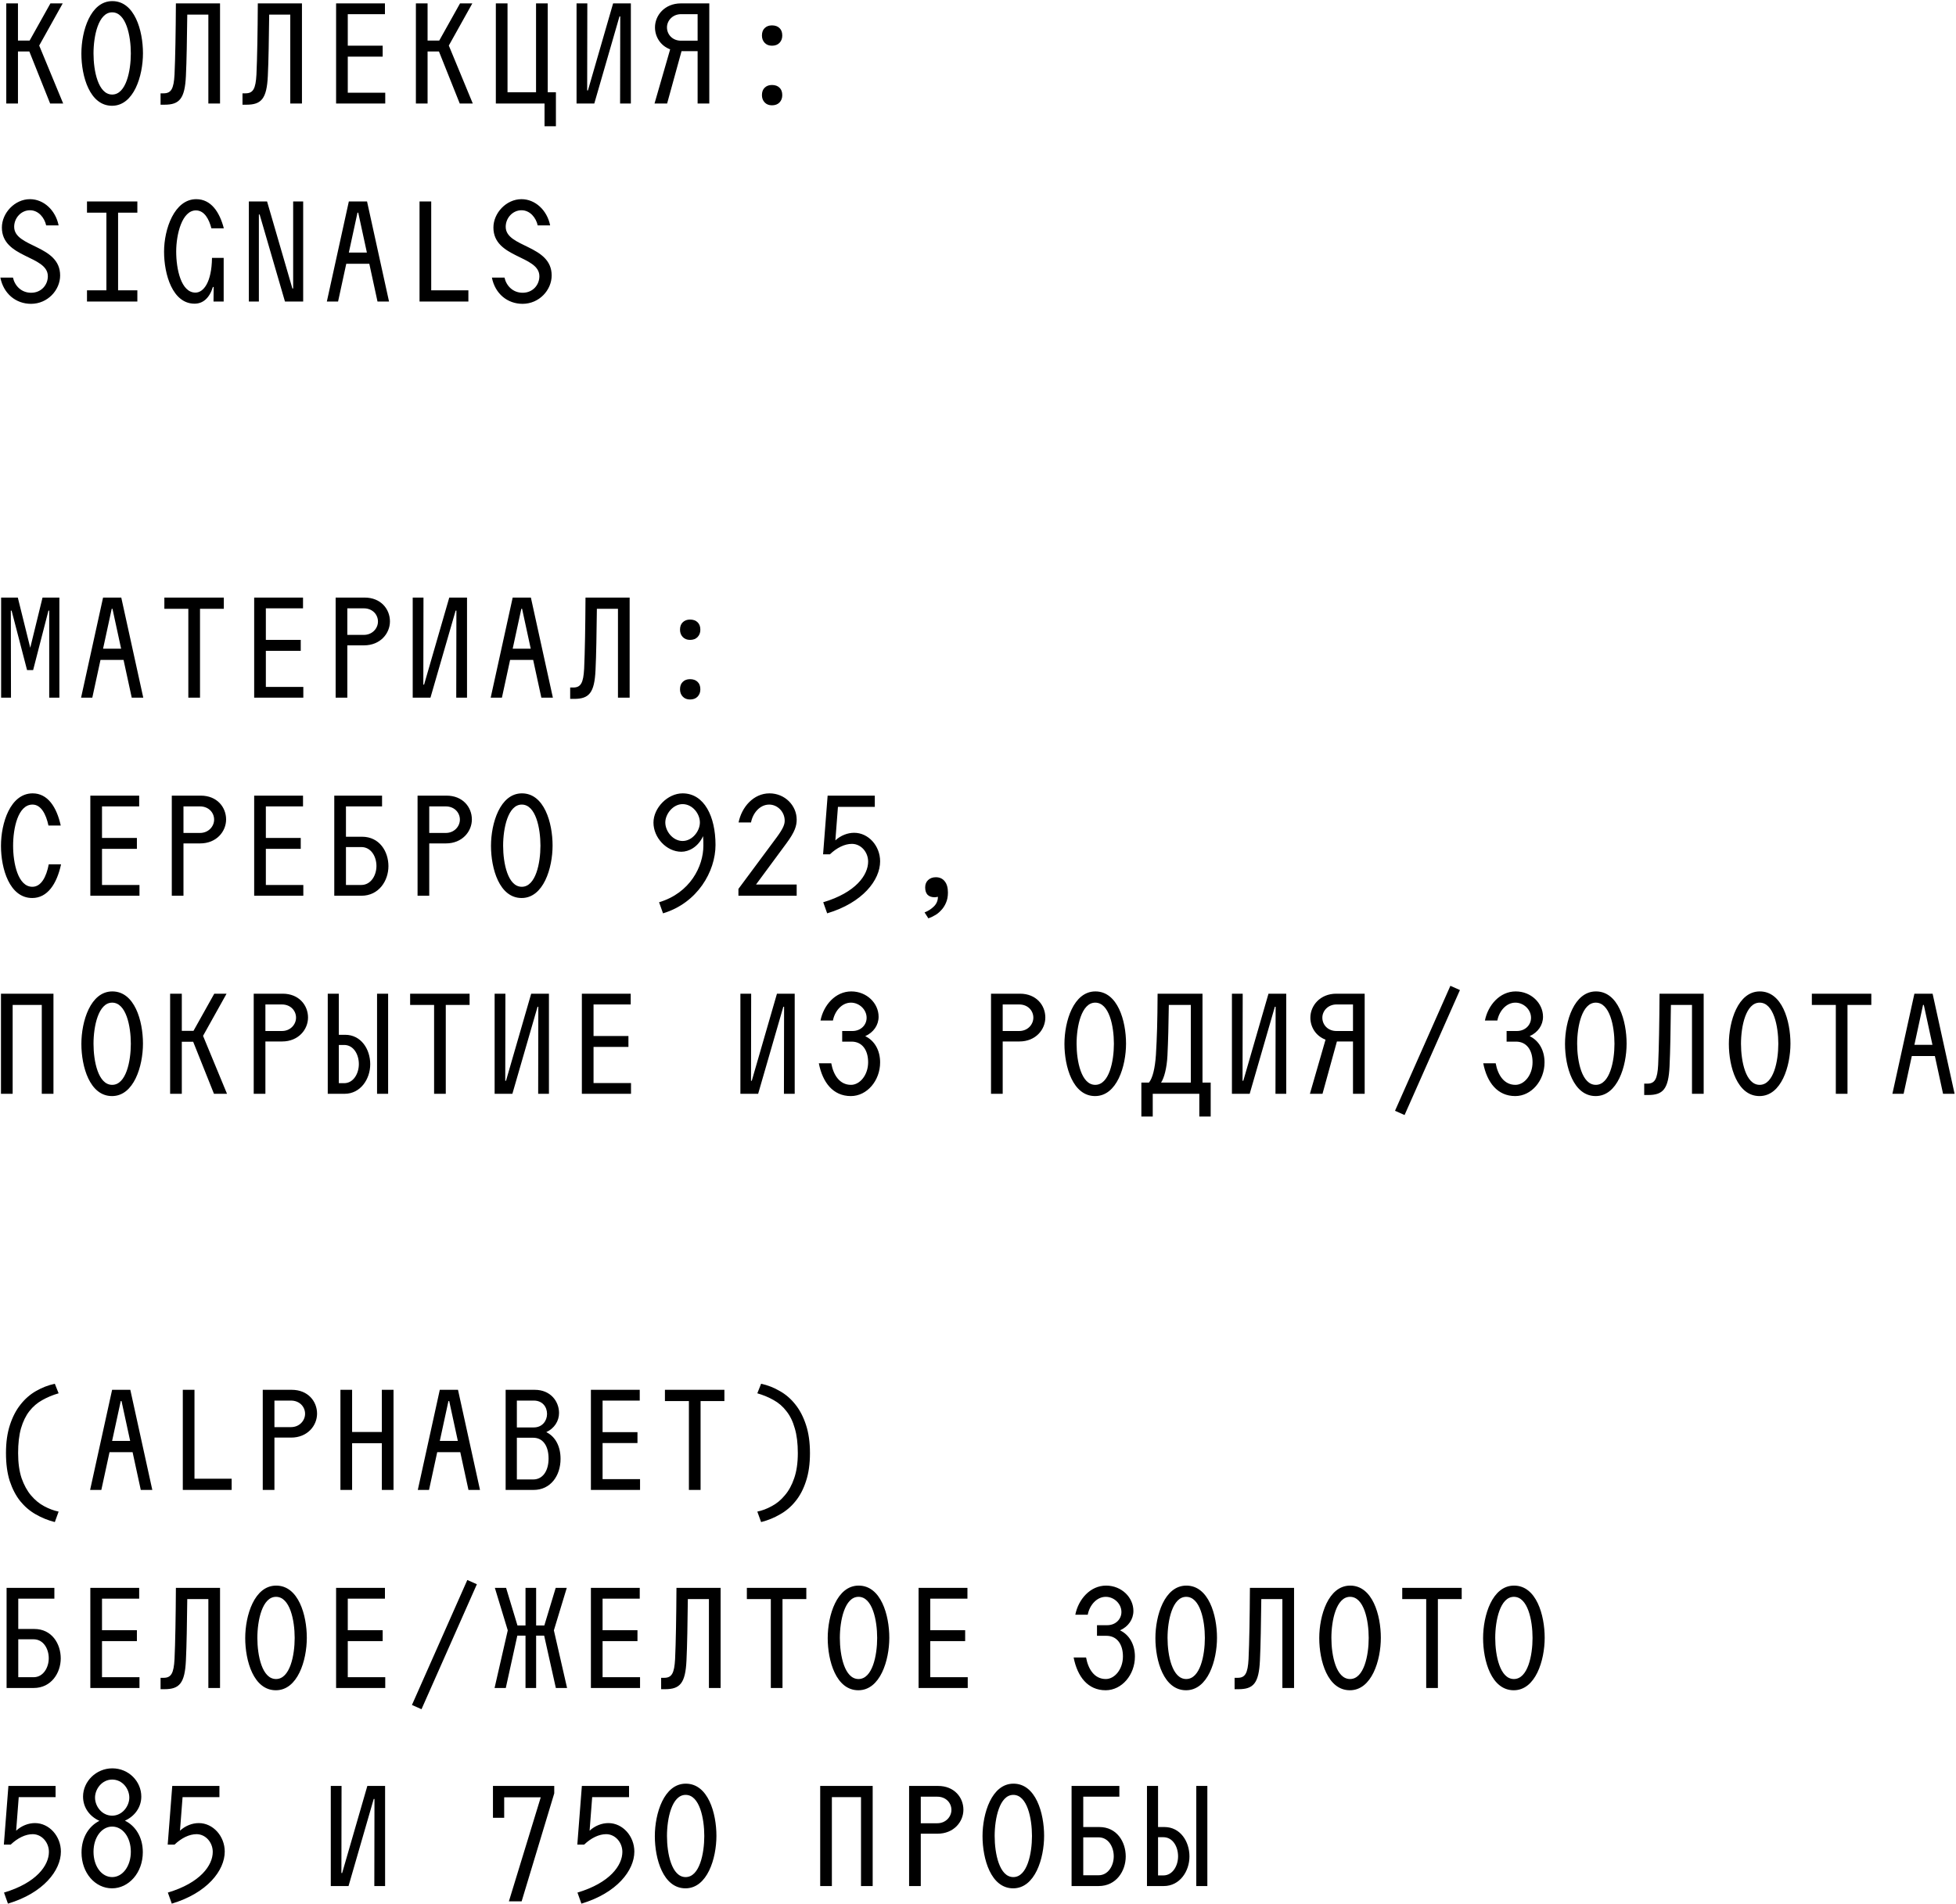 <?xml version="1.0" encoding="UTF-8"?> <svg xmlns="http://www.w3.org/2000/svg" width="1096" height="1067" viewBox="0 0 1096 1067" fill="none"><path d="M3.52 58V1.9H10.065V22.725H16.61L28.255 1.9H35.14L21.965 25.53L35.395 58H28.085L16.44 28.845H10.065V58H3.52ZM62.768 59.275C50.273 59.275 45.598 42.785 45.598 30.035C45.598 17.37 50.698 0.625 62.938 0.625C75.433 0.625 80.108 17.115 80.108 29.865C80.108 42.53 75.008 59.275 62.768 59.275ZM52.398 29.95C52.398 39.81 55.033 52.985 62.853 52.985C70.673 52.985 73.308 39.725 73.308 29.95C73.308 20.09 70.673 6.915 62.853 6.915C55.118 6.915 52.398 20.175 52.398 29.95ZM89.972 58.68V52.305H91.672C95.922 52.305 97.367 49.755 97.792 41.765C98.217 32.755 98.472 17.795 98.557 1.9H123.292V58H116.747V8.19H104.932C104.762 21.705 104.592 34.03 104.167 42.615C103.572 55.365 100.512 58.68 92.182 58.68H89.972ZM135.875 58.68V52.305H137.575C141.825 52.305 143.27 49.755 143.695 41.765C144.12 32.755 144.375 17.795 144.46 1.9H169.195V58H162.65V8.19H150.835C150.665 21.705 150.495 34.03 150.07 42.615C149.475 55.365 146.415 58.68 138.085 58.68H135.875ZM188.323 58V1.9H215.693V7.935H194.868V25.615H214.418V31.735H194.868V51.965H215.863V58H188.323ZM233.037 58V1.9H239.582V22.725H246.127L257.772 1.9H264.657L251.482 25.53L264.912 58H257.602L245.957 28.845H239.582V58H233.037ZM277.835 58V1.9H284.38V51.71H300.36V1.9H306.905V51.71H311.495V70.75H305.12V58H277.835ZM323.058 58V1.9H329.093L329.008 50.69H329.433L343.543 1.9H353.488V58H347.453L347.538 9.21H347.113L333.003 58H323.058ZM366.752 58L375.507 27.655C370.067 25.615 367.007 20.6 367.007 15.33C367.007 8.615 372.447 1.9 381.542 1.9H397.437V58H390.892V28.675H381.882L373.807 58H366.752ZM373.722 15.33C373.722 19.325 376.782 22.81 381.627 22.81H390.892V7.935H381.627C376.867 7.935 373.722 11.59 373.722 15.33ZM426.935 19.92C426.935 18.107 427.445 16.718 428.465 15.755C429.485 14.735 430.845 14.225 432.545 14.225C434.358 14.225 435.775 14.735 436.795 15.755C437.815 16.718 438.325 18.107 438.325 19.92C438.325 21.563 437.815 22.923 436.795 24C435.775 25.077 434.358 25.615 432.545 25.615C430.845 25.615 429.485 25.077 428.465 24C427.445 22.923 426.935 21.563 426.935 19.92ZM426.935 53.325C426.935 51.512 427.445 50.123 428.465 49.16C429.485 48.14 430.845 47.63 432.545 47.63C434.358 47.63 435.775 48.14 436.795 49.16C437.815 50.123 438.325 51.512 438.325 53.325C438.325 54.968 437.815 56.328 436.795 57.405C435.775 58.482 434.358 59.02 432.545 59.02C430.845 59.02 429.485 58.482 428.465 57.405C427.445 56.328 426.935 54.968 426.935 53.325ZM17.375 170.275C8.96 170.275 1.99 164.665 0.205 155.57H7.26C8.28 160.16 11.935 164.07 17.46 164.07C23.155 164.07 26.81 159.65 26.81 154.805C26.81 143.075 1.055 144.775 1.055 127.52C1.055 119.36 8.28 111.625 16.78 111.625C24.515 111.625 31.145 117.83 32.845 126.33H25.875C24.94 122.08 21.625 117.83 16.78 117.83C11.85 117.83 7.94 122.165 7.94 127.095C7.94 138.825 33.695 137.125 33.695 154.38C33.695 162.54 26.725 170.275 17.375 170.275ZM48.743 169V162.71H59.623V119.19H48.743V112.9H76.963V119.19H66.168V162.71H76.963V169H48.743ZM109.012 170.19C96.687 170.19 91.927 153.785 91.927 141.035C91.927 128.37 97.707 111.625 109.947 111.625C118.277 111.625 123.037 118.85 125.417 127.945H118.447C117.172 123.015 114.622 117.915 109.777 117.915C102.042 117.915 98.727 131.175 98.727 140.95C98.727 150.81 101.447 163.985 109.522 163.985C114.027 163.985 118.617 158.205 118.787 144.52H125.332V169H119.637L119.722 160.84H119.297C117.342 167.13 113.687 170.19 109.012 170.19ZM139.445 169V112.9H149.645L163.84 161.69H164.265V112.9H169.875V169H159.675L145.48 120.21H145.055V169H139.445ZM183.138 169L195.463 112.9H205.663L217.988 169H211.528L206.938 147.835H194.018L189.428 169H183.138ZM195.463 141.545H205.578L200.733 119.19H200.308L195.463 141.545ZM235.077 169V112.9H241.622V162.71H262.447V169H235.077ZM292.795 170.275C284.38 170.275 277.41 164.665 275.625 155.57H282.68C283.7 160.16 287.355 164.07 292.88 164.07C298.575 164.07 302.23 159.65 302.23 154.805C302.23 143.075 276.475 144.775 276.475 127.52C276.475 119.36 283.7 111.625 292.2 111.625C299.935 111.625 306.565 117.83 308.265 126.33H301.295C300.36 122.08 297.045 117.83 292.2 117.83C287.27 117.83 283.36 122.165 283.36 127.095C283.36 138.825 309.115 137.125 309.115 154.38C309.115 162.54 302.145 170.275 292.795 170.275ZM0.63 391V334.9H9.98L16.95 363.035L23.835 334.9H33.27V391H27.575V342.21H27.15L18.565 375.53H15.165L6.495 342.21H6.07L6.155 391H0.63ZM45.428 391L57.753 334.9H67.953L80.278 391H73.818L69.228 369.835H56.308L51.718 391H45.428ZM57.753 363.545H67.868L63.023 341.19H62.598L57.753 363.545ZM105.527 391V341.19H92.097V334.9H125.417V341.19H112.072V391H105.527ZM142.42 391V334.9H169.79V340.935H148.965V358.615H168.515V364.735H148.965V384.965H169.96V391H142.42ZM188.068 391V334.9H204.303C213.398 334.9 218.498 341.36 218.498 348.245C218.498 354.96 213.143 361.675 203.963 361.675H194.613V391H188.068ZM194.613 355.81H203.878C208.638 355.81 211.783 352.155 211.783 348.33C211.783 344.42 208.723 340.935 203.878 340.935H194.613V355.81ZM231.252 391V334.9H237.287L237.202 383.69H237.627L251.737 334.9H261.682V391H255.647L255.732 342.21H255.307L241.197 391H231.252ZM274.945 391L287.27 334.9H297.47L309.795 391H303.335L298.745 369.835H285.825L281.235 391H274.945ZM287.27 363.545H297.385L292.54 341.19H292.115L287.27 363.545ZM319.488 391.68V385.305H321.188C325.438 385.305 326.883 382.755 327.308 374.765C327.733 365.755 327.988 350.795 328.073 334.9H352.808V391H346.263V341.19H334.448C334.278 354.705 334.108 367.03 333.683 375.615C333.088 388.365 330.028 391.68 321.698 391.68H319.488ZM381.032 352.92C381.032 351.107 381.542 349.718 382.562 348.755C383.582 347.735 384.942 347.225 386.642 347.225C388.455 347.225 389.872 347.735 390.892 348.755C391.912 349.718 392.422 351.107 392.422 352.92C392.422 354.563 391.912 355.923 390.892 357C389.872 358.077 388.455 358.615 386.642 358.615C384.942 358.615 383.582 358.077 382.562 357C381.542 355.923 381.032 354.563 381.032 352.92ZM381.032 386.325C381.032 384.512 381.542 383.123 382.562 382.16C383.582 381.14 384.942 380.63 386.642 380.63C388.455 380.63 389.872 381.14 390.892 382.16C391.912 383.123 392.422 384.512 392.422 386.325C392.422 387.968 391.912 389.328 390.892 390.405C389.872 391.482 388.455 392.02 386.642 392.02C384.942 392.02 383.582 391.482 382.562 390.405C381.542 389.328 381.032 387.968 381.032 386.325ZM18.055 503.275C5.305 503.275 0.545 486.785 0.545 474.035C0.545 461.37 5.73 444.625 18.31 444.625C26.725 444.625 31.74 452.275 34.035 462.645H27.15C25.79 456.27 22.985 450.915 18.225 450.915C10.065 450.915 7.345 464.175 7.345 473.95C7.345 483.81 10.065 496.985 18.14 496.985C23.07 496.985 25.96 491.46 27.32 484.405H34.205C31.825 495.455 26.555 503.275 18.055 503.275ZM50.613 502V445.9H77.983V451.935H57.158V469.615H76.708V475.735H57.158V495.965H78.153V502H50.613ZM96.262 502V445.9H112.497C121.592 445.9 126.692 452.36 126.692 459.245C126.692 465.96 121.337 472.675 112.157 472.675H102.807V502H96.262ZM102.807 466.81H112.072C116.832 466.81 119.977 463.155 119.977 459.33C119.977 455.42 116.917 451.935 112.072 451.935H102.807V466.81ZM142.42 502V445.9H169.79V451.935H148.965V469.615H168.515V475.735H148.965V495.965H169.96V502H142.42ZM187.303 502V445.9H214.078V451.935H193.848V468.935H202.858C212.633 468.935 217.648 477.18 217.648 485.425C217.648 493.5 212.378 502 202.518 502H187.303ZM193.848 495.965H202.433C207.873 495.965 210.933 490.525 210.933 485.34C210.933 480.07 207.958 474.715 202.433 474.715H193.848V495.965ZM233.972 502V445.9H250.207C259.302 445.9 264.402 452.36 264.402 459.245C264.402 465.96 259.047 472.675 249.867 472.675H240.517V502H233.972ZM240.517 466.81H249.782C254.542 466.81 257.687 463.155 257.687 459.33C257.687 455.42 254.627 451.935 249.782 451.935H240.517V466.81ZM292.285 503.275C279.79 503.275 275.115 486.785 275.115 474.035C275.115 461.37 280.215 444.625 292.455 444.625C304.95 444.625 309.625 461.115 309.625 473.865C309.625 486.53 304.525 503.275 292.285 503.275ZM281.915 473.95C281.915 483.81 284.55 496.985 292.37 496.985C300.19 496.985 302.825 483.725 302.825 473.95C302.825 464.09 300.19 450.915 292.37 450.915C284.635 450.915 281.915 464.175 281.915 473.95ZM369.302 505.655C386.642 500.47 394.122 485.595 394.122 473.95C394.122 471.995 394.122 470.38 393.952 468.595C391.147 474.715 385.962 477.35 381.797 477.35C373.467 477.35 366.157 469.445 366.157 461.03C366.157 452.785 374.062 444.625 382.477 444.625C394.632 444.625 400.922 457.63 400.922 473.525C400.922 488.4 390.807 506.08 371.512 511.86L369.302 505.655ZM372.787 460.945C372.787 465.875 377.037 471.315 382.477 471.315C387.917 471.315 392.167 465.79 392.167 460.945C392.167 456.015 388.002 450.66 382.477 450.66C377.122 450.66 372.787 456.185 372.787 460.945ZM435.265 469.19C439.005 464.09 439.685 461.88 439.685 459.925C439.685 454.91 435.605 450.915 431.015 450.915C425.66 450.915 421.75 455.845 420.815 460.945H413.845C415.545 452.36 422.175 444.625 431.185 444.625C439.77 444.625 446.4 451.425 446.4 459.33C446.4 462.645 445.55 466.045 440.62 472.675L423.62 495.71H446.4V502H413.76V498.175L435.265 469.19ZM461.278 505.655C479.553 500.215 486.438 490.355 486.438 482.875C486.438 477.52 482.443 472.93 477.343 472.93C473.348 472.93 468.928 475.055 465.018 478.795H461.193L463.743 445.9H490.178V452.19H469.523L468.078 470.975C471.138 468.17 474.963 466.725 478.618 466.725C486.608 466.725 493.153 474.035 493.153 482.705C493.153 493.245 483.378 505.91 463.488 511.86L461.278 505.655ZM518.402 497.325C518.402 495.625 518.94 494.265 520.017 493.245C521.15 492.168 522.595 491.63 524.352 491.63C526.505 491.63 528.177 492.395 529.367 493.925C530.557 495.398 531.152 497.495 531.152 500.215C531.152 502.425 530.783 504.352 530.047 505.995C529.31 507.695 528.375 509.112 527.242 510.245C526.165 511.435 524.975 512.37 523.672 513.05C522.425 513.787 521.263 514.325 520.187 514.665L518.062 511.35C520.102 510.557 521.858 509.423 523.332 507.95C524.805 506.477 525.542 504.692 525.542 502.595C524.748 502.765 524.125 502.85 523.672 502.85C522.028 502.85 520.725 502.397 519.762 501.49C518.855 500.527 518.402 499.138 518.402 497.325ZM23.41 613V563.19H7.09V613H0.545V556.9H29.955V613H23.41ZM62.768 614.275C50.273 614.275 45.598 597.785 45.598 585.035C45.598 572.37 50.698 555.625 62.938 555.625C75.433 555.625 80.108 572.115 80.108 584.865C80.108 597.53 75.008 614.275 62.768 614.275ZM52.398 584.95C52.398 594.81 55.033 607.985 62.853 607.985C70.673 607.985 73.308 594.725 73.308 584.95C73.308 575.09 70.673 561.915 62.853 561.915C55.118 561.915 52.398 575.175 52.398 584.95ZM95.327 613V556.9H101.872V577.725H108.417L120.062 556.9H126.947L113.772 580.53L127.202 613H119.892L108.247 583.845H101.872V613H95.327ZM142.165 613V556.9H158.4C167.495 556.9 172.595 563.36 172.595 570.245C172.595 576.96 167.24 583.675 158.06 583.675H148.71V613H142.165ZM148.71 577.81H157.975C162.735 577.81 165.88 574.155 165.88 570.33C165.88 566.42 162.82 562.935 157.975 562.935H148.71V577.81ZM183.648 613V556.9H189.853V579.935H193.423C202.263 579.935 207.448 587.925 207.448 596.425C207.448 604.755 202.008 613 193.083 613H183.648ZM189.853 607.05H192.828C198.013 607.05 201.073 601.695 201.073 596.34C201.073 590.9 198.098 585.63 192.828 585.63H189.853V607.05ZM211.273 613V556.9H217.478V613H211.273ZM243.237 613V563.19H229.807V556.9H263.127V563.19H249.782V613H243.237ZM277.155 613V556.9H283.19L283.105 605.69H283.53L297.64 556.9H307.585V613H301.55L301.635 564.21H301.21L287.1 613H277.155ZM326.033 613V556.9H353.403V562.935H332.578V580.615H352.128V586.735H332.578V606.965H353.573V613H326.033ZM414.865 613V556.9H420.9L420.815 605.69H421.24L435.35 556.9H445.295V613H439.26L439.345 564.21H438.92L424.81 613H414.865ZM476.748 614.275C466.803 614.275 460.938 606.71 458.813 595.915H465.783C466.973 602.46 470.458 607.985 476.833 607.985C481.848 607.985 486.438 602.46 486.438 595.32C486.438 588.52 483.123 583.76 477.173 583.76H471.903V577.81H477.683C482.188 577.81 485.588 574.58 485.588 570.415C485.588 565.74 481.423 561.915 476.833 561.915C471.563 561.915 467.653 566.845 466.718 571.945H459.748C461.448 563.36 468.078 555.625 477.003 555.625C485.673 555.625 492.303 562.255 492.303 569.82C492.303 574.495 489.498 578.575 484.823 580.7C490.093 583.25 493.153 588.69 493.153 595.405C493.153 605.605 485.843 614.275 476.748 614.275ZM555.295 613V556.9H571.53C580.625 556.9 585.725 563.36 585.725 570.245C585.725 576.96 580.37 583.675 571.19 583.675H561.84V613H555.295ZM561.84 577.81H571.105C575.865 577.81 579.01 574.155 579.01 570.33C579.01 566.42 575.95 562.935 571.105 562.935H561.84V577.81ZM613.608 614.275C601.113 614.275 596.438 597.785 596.438 585.035C596.438 572.37 601.538 555.625 613.778 555.625C626.273 555.625 630.948 572.115 630.948 584.865C630.948 597.53 625.848 614.275 613.608 614.275ZM603.238 584.95C603.238 594.81 605.873 607.985 613.693 607.985C621.513 607.985 624.148 594.725 624.148 584.95C624.148 575.09 621.513 561.915 613.693 561.915C605.958 561.915 603.238 575.175 603.238 584.95ZM645.911 613V625.75H639.536V606.71H643.786C645.826 604.245 647.186 598.805 647.696 591.155C648.291 581.295 648.546 572.795 648.631 556.9H673.791V606.71H678.381V625.75H672.006V613H645.911ZM650.586 606.71H667.246V563.19H654.921C654.751 575.175 654.581 582.57 654.156 591.495C653.816 598.635 652.286 604.16 650.586 606.71ZM690.285 613V556.9H696.32L696.235 605.69H696.66L710.77 556.9H720.715V613H714.68L714.765 564.21H714.34L700.23 613H690.285ZM733.978 613L742.733 582.655C737.293 580.615 734.233 575.6 734.233 570.33C734.233 563.615 739.673 556.9 748.768 556.9H764.663V613H758.118V583.675H749.108L741.033 613H733.978ZM740.948 570.33C740.948 574.325 744.008 577.81 748.853 577.81H758.118V562.935H748.853C744.093 562.935 740.948 566.59 740.948 570.33ZM812.691 552.48L818.046 554.86L787.021 624.9L781.666 622.52L812.691 552.48ZM849.038 614.275C839.093 614.275 833.228 606.71 831.103 595.915H838.073C839.263 602.46 842.748 607.985 849.123 607.985C854.138 607.985 858.728 602.46 858.728 595.32C858.728 588.52 855.413 583.76 849.463 583.76H844.193V577.81H849.973C854.478 577.81 857.878 574.58 857.878 570.415C857.878 565.74 853.713 561.915 849.123 561.915C843.853 561.915 839.943 566.845 839.008 571.945H832.038C833.738 563.36 840.368 555.625 849.293 555.625C857.963 555.625 864.593 562.255 864.593 569.82C864.593 574.495 861.788 578.575 857.113 580.7C862.383 583.25 865.443 588.69 865.443 595.405C865.443 605.605 858.133 614.275 849.038 614.275ZM894.092 614.275C881.597 614.275 876.922 597.785 876.922 585.035C876.922 572.37 882.022 555.625 894.262 555.625C906.757 555.625 911.432 572.115 911.432 584.865C911.432 597.53 906.332 614.275 894.092 614.275ZM883.722 584.95C883.722 594.81 886.357 607.985 894.177 607.985C901.997 607.985 904.632 594.725 904.632 584.95C904.632 575.09 901.997 561.915 894.177 561.915C886.442 561.915 883.722 575.175 883.722 584.95ZM921.295 613.68V607.305H922.995C927.245 607.305 928.69 604.755 929.115 596.765C929.54 587.755 929.795 572.795 929.88 556.9H954.615V613H948.07V563.19H936.255C936.085 576.705 935.915 589.03 935.49 597.615C934.895 610.365 931.835 613.68 923.505 613.68H921.295ZM985.898 614.275C973.403 614.275 968.728 597.785 968.728 585.035C968.728 572.37 973.828 555.625 986.068 555.625C998.563 555.625 1003.24 572.115 1003.24 584.865C1003.24 597.53 998.138 614.275 985.898 614.275ZM975.528 584.95C975.528 594.81 978.163 607.985 985.983 607.985C993.803 607.985 996.438 594.725 996.438 584.95C996.438 575.09 993.803 561.915 985.983 561.915C978.248 561.915 975.528 575.175 975.528 584.95ZM1028.66 613V563.19H1015.23V556.9H1048.55V563.19H1035.2V613H1028.66ZM1060.36 613L1072.69 556.9H1082.89L1095.21 613H1088.75L1084.16 591.835H1071.24L1066.65 613H1060.36ZM1072.69 585.545H1082.8L1077.96 563.19H1077.53L1072.69 585.545ZM30.72 853.02C26.923 852.057 23.353 850.612 20.01 848.685C16.723 846.815 13.833 844.35 11.34 841.29C8.903 838.23 6.948 834.49 5.475 830.07C4.058 825.65 3.35 820.408 3.35 814.345C3.35 808.338 4.087 803.097 5.56 798.62C7.033 794.087 9.017 790.262 11.51 787.145C14.003 783.972 16.893 781.45 20.18 779.58C23.523 777.653 27.037 776.293 30.72 775.5L32.845 780.855C29.502 781.818 26.442 783.093 23.665 784.68C20.888 786.21 18.48 788.278 16.44 790.885C14.457 793.435 12.898 796.637 11.765 800.49C10.688 804.287 10.15 808.905 10.15 814.345C10.15 819.842 10.802 824.545 12.105 828.455C13.465 832.308 15.222 835.51 17.375 838.06C19.585 840.667 22.022 842.678 24.685 844.095C27.405 845.568 30.125 846.588 32.845 847.155L30.72 853.02ZM50.492 835L62.817 778.9H73.017L85.342 835H78.882L74.292 813.835H61.372L56.782 835H50.492ZM62.817 807.545H72.932L68.087 785.19H67.662L62.817 807.545ZM102.43 835V778.9H108.975V828.71H129.8V835H102.43ZM147.228 835V778.9H163.463C172.558 778.9 177.658 785.36 177.658 792.245C177.658 798.96 172.303 805.675 163.123 805.675H153.773V835H147.228ZM153.773 799.81H163.038C167.798 799.81 170.943 796.155 170.943 792.33C170.943 788.42 167.883 784.935 163.038 784.935H153.773V799.81ZM213.957 835V808.82H197.297V835H190.752V778.9H197.297V802.53H213.957V778.9H220.502V835H213.957ZM234.105 835L246.43 778.9H256.63L268.955 835H262.495L257.905 813.835H244.985L240.395 835H234.105ZM246.43 807.545H256.545L251.7 785.19H251.275L246.43 807.545ZM283.323 835V778.9H299.643C308.483 778.9 313.243 785.36 313.243 791.905C313.243 796.325 310.693 800.49 306.103 802.615C311.288 805.165 314.093 810.69 314.093 817.575C314.093 827.18 308.398 835 299.048 835H283.323ZM289.613 829.135H298.793C304.148 829.135 307.378 824.29 307.378 817.405C307.378 810.35 304.233 805.76 298.793 805.76H289.613V829.135ZM289.613 799.98H299.133C303.808 799.98 306.528 796.325 306.528 792.415C306.528 788.42 303.893 784.935 299.133 784.935H289.613V799.98ZM331.097 835V778.9H358.467V784.935H337.642V802.615H357.192V808.735H337.642V828.965H358.637V835H331.097ZM386.01 835V785.19H372.58V778.9H405.9V785.19H392.555V835H386.01ZM424.348 847.155C427.068 846.588 429.76 845.568 432.423 844.095C435.143 842.678 437.58 840.667 439.733 838.06C441.943 835.51 443.7 832.308 445.003 828.455C446.363 824.545 447.043 819.842 447.043 814.345C447.043 808.905 446.477 804.287 445.343 800.49C444.267 796.637 442.708 793.435 440.668 790.885C438.685 788.278 436.305 786.21 433.528 784.68C430.752 783.093 427.692 781.818 424.348 780.855L426.473 775.5C430.157 776.293 433.642 777.653 436.928 779.58C440.272 781.45 443.19 783.972 445.683 787.145C448.177 790.262 450.16 794.087 451.633 798.62C453.107 803.097 453.843 808.338 453.843 814.345C453.843 820.408 453.107 825.65 451.633 830.07C450.217 834.49 448.262 838.23 445.768 841.29C443.332 844.35 440.442 846.815 437.098 848.685C433.812 850.612 430.27 852.057 426.473 853.02L424.348 847.155ZM3.69 946V889.9H30.465V895.935H10.235V912.935H19.245C29.02 912.935 34.035 921.18 34.035 929.425C34.035 937.5 28.765 946 18.905 946H3.69ZM10.235 939.965H18.82C24.26 939.965 27.32 934.525 27.32 929.34C27.32 924.07 24.345 918.715 18.82 918.715H10.235V939.965ZM50.613 946V889.9H77.983V895.935H57.158V913.615H76.708V919.735H57.158V939.965H78.153V946H50.613ZM89.972 946.68V940.305H91.672C95.922 940.305 97.367 937.755 97.792 929.765C98.217 920.755 98.472 905.795 98.557 889.9H123.292V946H116.747V896.19H104.932C104.762 909.705 104.592 922.03 104.167 930.615C103.572 943.365 100.512 946.68 92.182 946.68H89.972ZM154.575 947.275C142.08 947.275 137.405 930.785 137.405 918.035C137.405 905.37 142.505 888.625 154.745 888.625C167.24 888.625 171.915 905.115 171.915 917.865C171.915 930.53 166.815 947.275 154.575 947.275ZM144.205 917.95C144.205 927.81 146.84 940.985 154.66 940.985C162.48 940.985 165.115 927.725 165.115 917.95C165.115 908.09 162.48 894.915 154.66 894.915C146.925 894.915 144.205 908.175 144.205 917.95ZM188.323 946V889.9H215.693V895.935H194.868V913.615H214.418V919.735H194.868V939.965H215.863V946H188.323ZM261.852 885.48L267.207 887.86L236.182 957.9L230.827 955.52L261.852 885.48ZM311.458 946L304.913 916.675H300.408V946H294.458V916.675H289.868L283.408 946H277.118L284.513 913.7L277.288 889.9H283.578L289.953 910.98H294.458V889.9H300.408V910.98H304.998L311.373 889.9H317.578L310.353 913.7L317.748 946H311.458ZM331.097 946V889.9H358.467V895.935H337.642V913.615H357.192V919.735H337.642V939.965H358.637V946H331.097ZM370.455 946.68V940.305H372.155C376.405 940.305 377.85 937.755 378.275 929.765C378.7 920.755 378.955 905.795 379.04 889.9H403.775V946H397.23V896.19H385.415C385.245 909.705 385.075 922.03 384.65 930.615C384.055 943.365 380.995 946.68 372.665 946.68H370.455ZM431.913 946V896.19H418.483V889.9H451.803V896.19H438.458V946H431.913ZM480.962 947.275C468.467 947.275 463.792 930.785 463.792 918.035C463.792 905.37 468.892 888.625 481.132 888.625C493.627 888.625 498.302 905.115 498.302 917.865C498.302 930.53 493.202 947.275 480.962 947.275ZM470.592 917.95C470.592 927.81 473.227 940.985 481.047 940.985C488.867 940.985 491.502 927.725 491.502 917.95C491.502 908.09 488.867 894.915 481.047 894.915C473.312 894.915 470.592 908.175 470.592 917.95ZM514.71 946V889.9H542.08V895.935H521.255V913.615H540.805V919.735H521.255V939.965H542.25V946H514.71ZM619.522 947.275C609.577 947.275 603.712 939.71 601.587 928.915H608.557C609.747 935.46 613.232 940.985 619.607 940.985C624.622 940.985 629.212 935.46 629.212 928.32C629.212 921.52 625.897 916.76 619.947 916.76H614.677V910.81H620.457C624.962 910.81 628.362 907.58 628.362 903.415C628.362 898.74 624.197 894.915 619.607 894.915C614.337 894.915 610.427 899.845 609.492 904.945H602.522C604.222 896.36 610.852 888.625 619.777 888.625C628.447 888.625 635.077 895.255 635.077 902.82C635.077 907.495 632.272 911.575 627.597 913.7C632.867 916.25 635.927 921.69 635.927 928.405C635.927 938.605 628.617 947.275 619.522 947.275ZM664.575 947.275C652.08 947.275 647.405 930.785 647.405 918.035C647.405 905.37 652.505 888.625 664.745 888.625C677.24 888.625 681.915 905.115 681.915 917.865C681.915 930.53 676.815 947.275 664.575 947.275ZM654.205 917.95C654.205 927.81 656.84 940.985 664.66 940.985C672.48 940.985 675.115 927.725 675.115 917.95C675.115 908.09 672.48 894.915 664.66 894.915C656.925 894.915 654.205 908.175 654.205 917.95ZM691.778 946.68V940.305H693.478C697.728 940.305 699.173 937.755 699.598 929.765C700.023 920.755 700.278 905.795 700.363 889.9H725.098V946H718.553V896.19H706.738C706.568 909.705 706.398 922.03 705.973 930.615C705.378 943.365 702.318 946.68 693.988 946.68H691.778ZM756.382 947.275C743.887 947.275 739.212 930.785 739.212 918.035C739.212 905.37 744.312 888.625 756.552 888.625C769.047 888.625 773.722 905.115 773.722 917.865C773.722 930.53 768.622 947.275 756.382 947.275ZM746.012 917.95C746.012 927.81 748.647 940.985 756.467 940.985C764.287 940.985 766.922 927.725 766.922 917.95C766.922 908.09 764.287 894.915 756.467 894.915C748.732 894.915 746.012 908.175 746.012 917.95ZM799.14 946V896.19H785.71V889.9H819.03V896.19H805.685V946H799.14ZM848.188 947.275C835.693 947.275 831.018 930.785 831.018 918.035C831.018 905.37 836.118 888.625 848.358 888.625C860.853 888.625 865.528 905.115 865.528 917.865C865.528 930.53 860.428 947.275 848.188 947.275ZM837.818 917.95C837.818 927.81 840.453 940.985 848.273 940.985C856.093 940.985 858.728 927.725 858.728 917.95C858.728 908.09 856.093 894.915 848.273 894.915C840.538 894.915 837.818 908.175 837.818 917.95ZM2.245 1060.66C20.52 1055.21 27.405 1045.35 27.405 1037.87C27.405 1032.52 23.41 1027.93 18.31 1027.93C14.315 1027.93 9.895 1030.05 5.985 1033.79H2.16L4.71 1000.9H31.145V1007.19H10.49L9.045 1025.97C12.105 1023.17 15.93 1021.72 19.585 1021.72C27.575 1021.72 34.12 1029.03 34.12 1037.7C34.12 1048.24 24.345 1060.91 4.455 1066.86L2.245 1060.66ZM62.768 1058.28C53.333 1058.28 45.683 1049.69 45.683 1038.21C45.683 1029.63 49.933 1023.34 55.713 1020.45C50.358 1018.07 46.533 1013.14 46.533 1006.85C46.533 998.435 53.843 991.04 62.938 991.04C72.118 991.04 79.173 998.35 79.173 1006.85C79.173 1012.97 75.348 1017.98 69.993 1020.36C75.773 1023.17 80.023 1029.46 80.023 1038.04C80.023 1049.6 72.118 1058.28 62.768 1058.28ZM52.398 1037.79C52.398 1045.86 56.903 1051.98 62.853 1051.98C68.718 1051.98 73.308 1045.86 73.308 1037.79C73.308 1029.71 68.803 1023.68 62.853 1023.68C56.988 1023.68 52.398 1029.71 52.398 1037.79ZM53.248 1007.44C53.248 1012.29 57.073 1017.56 62.853 1017.56C68.548 1017.56 72.458 1012.2 72.458 1007.44C72.458 1002.51 68.633 997.33 62.853 997.33C57.158 997.33 53.248 1002.6 53.248 1007.44ZM94.052 1060.66C112.327 1055.21 119.212 1045.35 119.212 1037.87C119.212 1032.52 115.217 1027.93 110.117 1027.93C106.122 1027.93 101.702 1030.05 97.792 1033.79H93.967L96.517 1000.9H122.952V1007.19H102.297L100.852 1025.97C103.912 1023.17 107.737 1021.72 111.392 1021.72C119.382 1021.72 125.927 1029.03 125.927 1037.7C125.927 1048.24 116.152 1060.91 96.262 1066.86L94.052 1060.66ZM185.348 1057V1000.9H191.383L191.298 1049.69H191.723L205.833 1000.9H215.778V1057H209.743L209.828 1008.21H209.403L195.293 1057H185.348ZM285.145 1065.59L302.995 1007.27H282.51V1018.75H276.22V1000.9H310.56V1005.06L292.285 1065.59H285.145ZM323.568 1060.66C341.843 1055.21 348.728 1045.35 348.728 1037.87C348.728 1032.52 344.733 1027.93 339.633 1027.93C335.638 1027.93 331.218 1030.05 327.308 1033.79H323.483L326.033 1000.9H352.468V1007.19H331.813L330.368 1025.97C333.428 1023.17 337.253 1021.72 340.908 1021.72C348.898 1021.72 355.443 1029.03 355.443 1037.7C355.443 1048.24 345.668 1060.91 325.778 1066.86L323.568 1060.66ZM384.092 1058.28C371.597 1058.28 366.922 1041.78 366.922 1029.03C366.922 1016.37 372.022 999.625 384.262 999.625C396.757 999.625 401.432 1016.11 401.432 1028.86C401.432 1041.53 396.332 1058.28 384.092 1058.28ZM373.722 1028.95C373.722 1038.81 376.357 1051.98 384.177 1051.98C391.997 1051.98 394.632 1038.72 394.632 1028.95C394.632 1019.09 391.997 1005.91 384.177 1005.91C376.442 1005.91 373.722 1019.17 373.722 1028.95ZM482.443 1057V1007.19H466.123V1057H459.578V1000.9H488.988V1057H482.443ZM509.392 1057V1000.9H525.627C534.722 1000.9 539.822 1007.36 539.822 1014.24C539.822 1020.96 534.467 1027.67 525.287 1027.67H515.937V1057H509.392ZM515.937 1021.81H525.202C529.962 1021.81 533.107 1018.15 533.107 1014.33C533.107 1010.42 530.047 1006.93 525.202 1006.93H515.937V1021.81ZM567.705 1058.28C555.21 1058.28 550.535 1041.78 550.535 1029.03C550.535 1016.37 555.635 999.625 567.875 999.625C580.37 999.625 585.045 1016.11 585.045 1028.86C585.045 1041.53 579.945 1058.28 567.705 1058.28ZM557.335 1028.95C557.335 1038.81 559.97 1051.98 567.79 1051.98C575.61 1051.98 578.245 1038.72 578.245 1028.95C578.245 1019.09 575.61 1005.91 567.79 1005.91C560.055 1005.91 557.335 1019.17 557.335 1028.95ZM600.433 1057V1000.9H627.208V1006.93H606.978V1023.93H615.988C625.763 1023.93 630.778 1032.18 630.778 1040.42C630.778 1048.5 625.508 1057 615.648 1057H600.433ZM606.978 1050.96H615.563C621.003 1050.96 624.063 1045.52 624.063 1040.34C624.063 1035.07 621.088 1029.71 615.563 1029.71H606.978V1050.96ZM642.681 1057V1000.9H648.886V1023.93H652.456C661.296 1023.93 666.481 1031.92 666.481 1040.42C666.481 1048.75 661.041 1057 652.116 1057H642.681ZM648.886 1051.05H651.861C657.046 1051.05 660.106 1045.69 660.106 1040.34C660.106 1034.9 657.131 1029.63 651.861 1029.63H648.886V1051.05ZM670.306 1057V1000.9H676.511V1057H670.306Z" fill="black"></path></svg> 